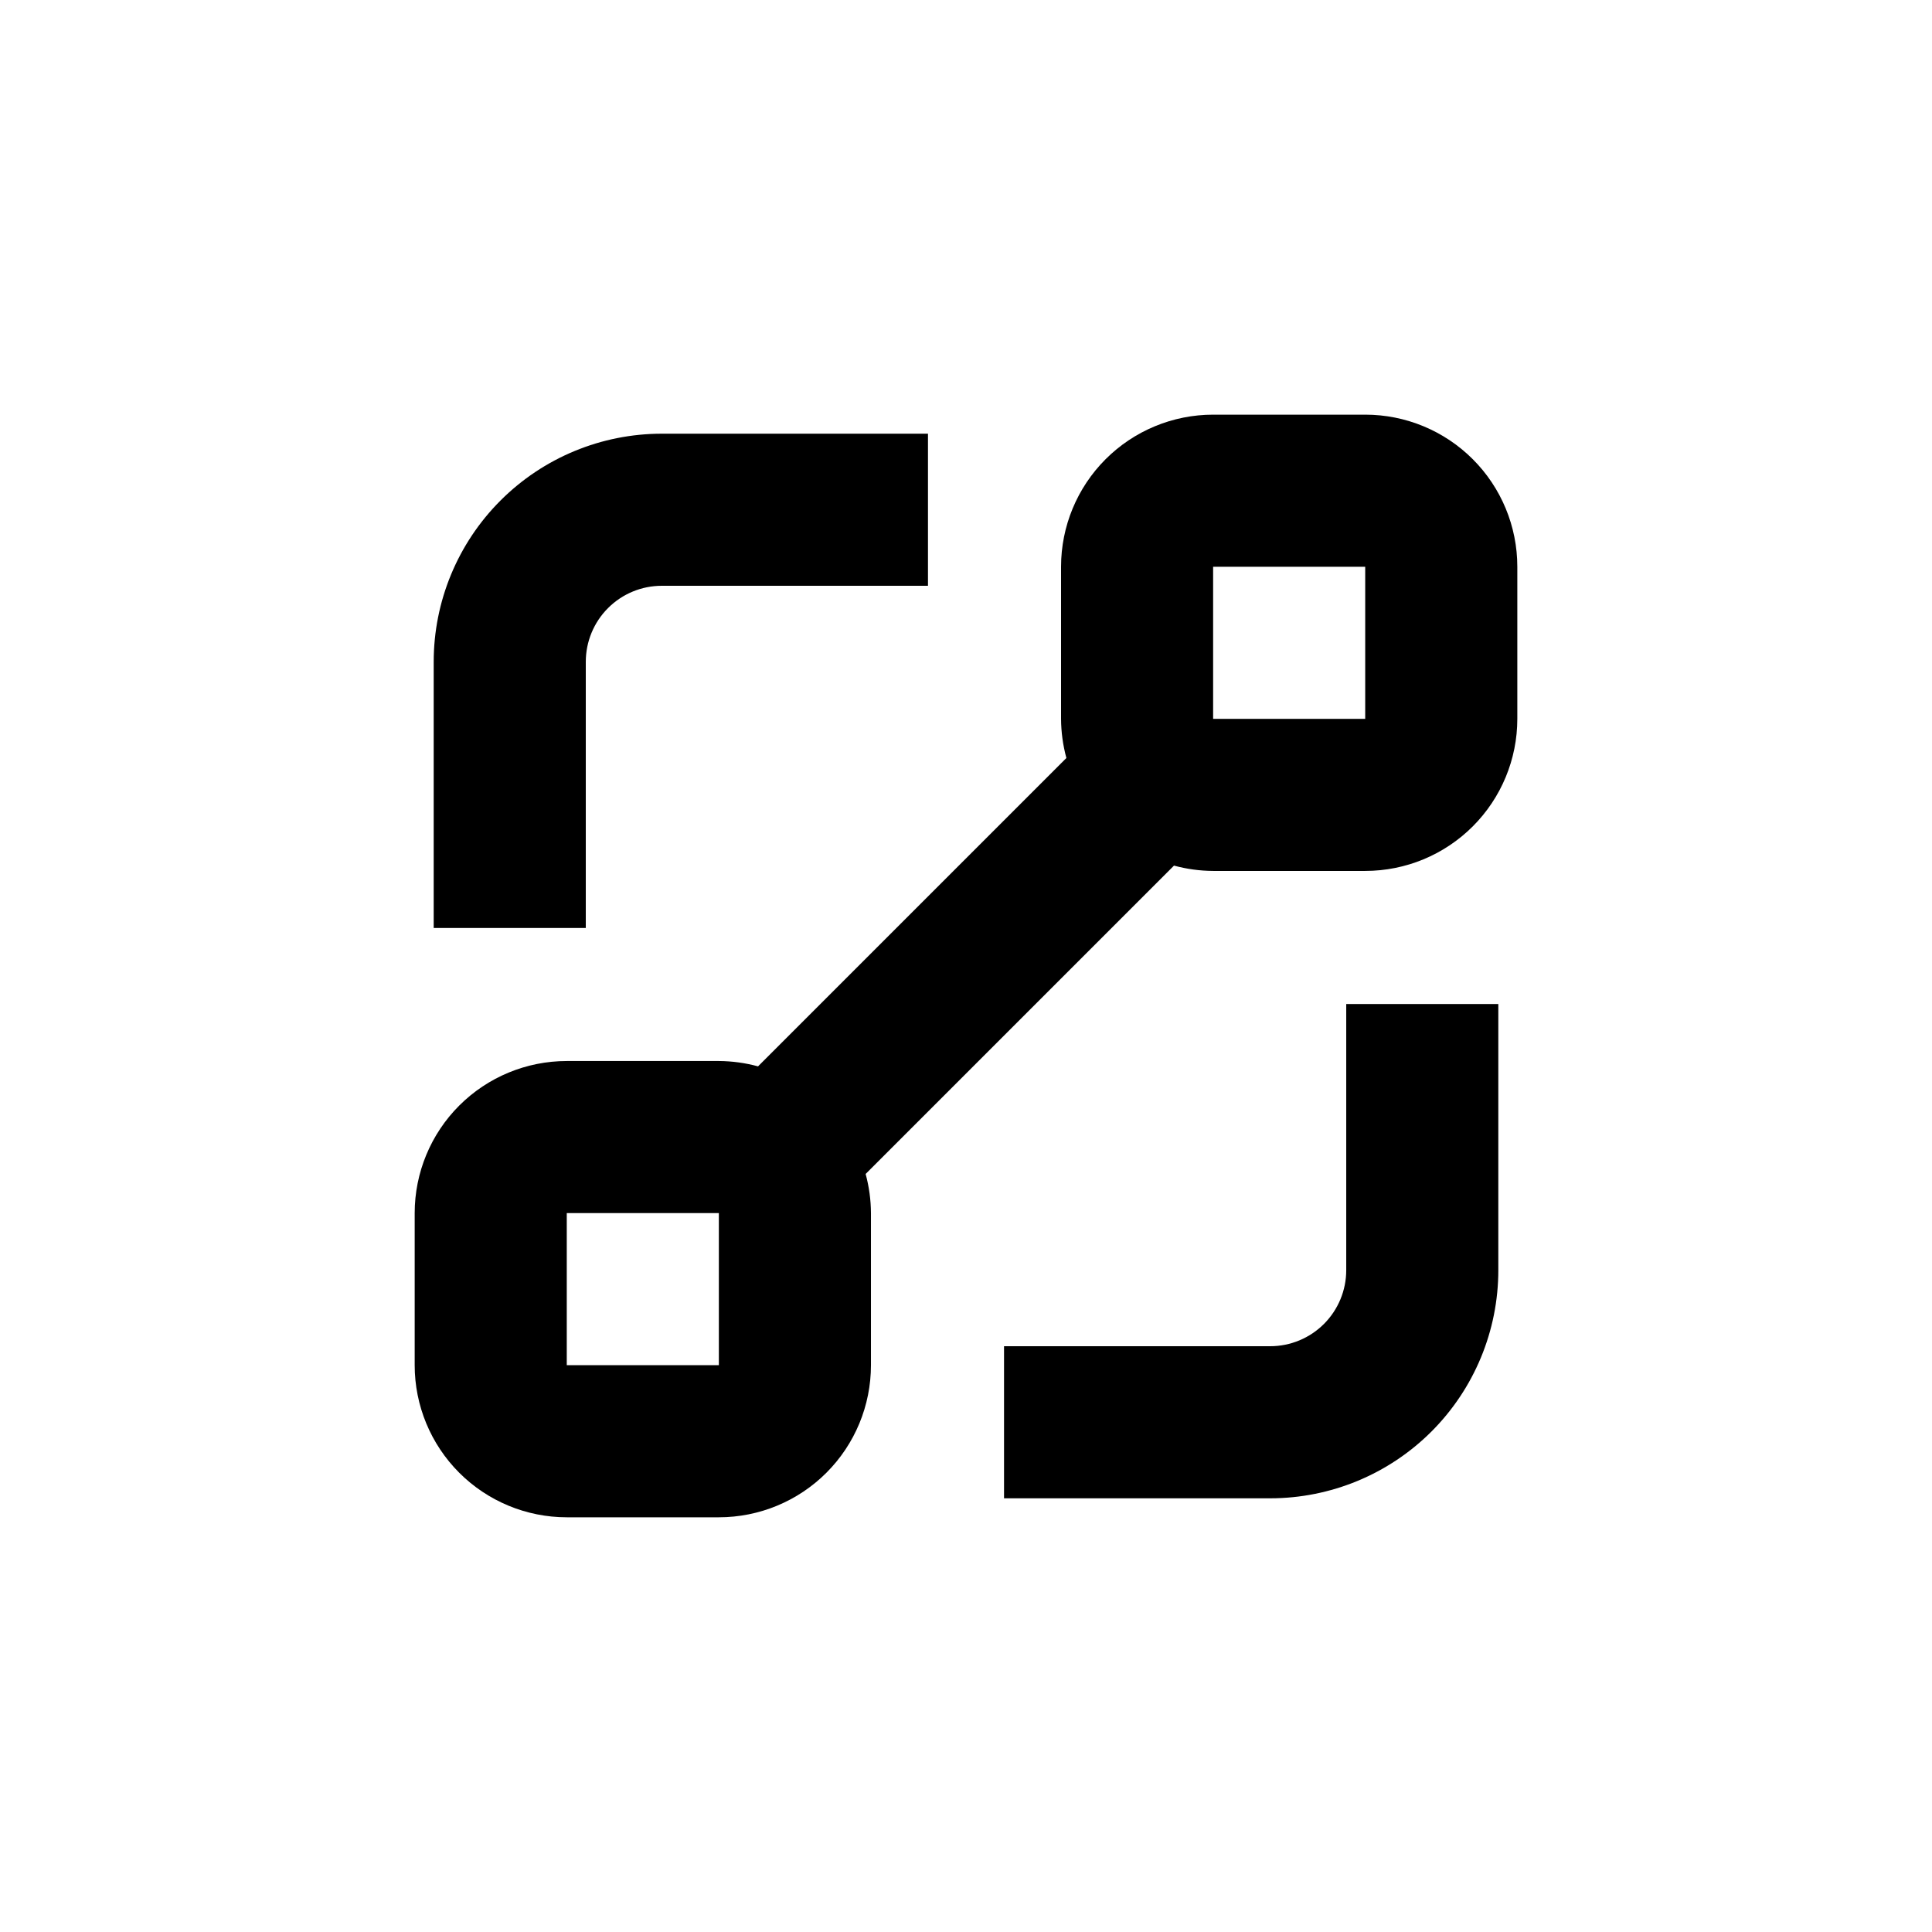 <?xml version="1.0" encoding="UTF-8"?>
<!-- Uploaded to: ICON Repo, www.iconrepo.com, Generator: ICON Repo Mixer Tools -->
<svg fill="#000000" width="800px" height="800px" version="1.1" viewBox="144 144 512 512" xmlns="http://www.w3.org/2000/svg">
 <g>
  <path d="m505.8 253.89h-40.305c-10.688 0-20.941 4.246-28.5 11.805-7.559 7.559-11.805 17.809-11.805 28.5v40.305c0.02 3.504 0.492 6.996 1.414 10.379l-81.719 81.719c-3.383-0.922-6.875-1.395-10.379-1.414h-40.305c-10.691 0-20.941 4.246-28.5 11.805-7.559 7.559-11.805 17.812-11.805 28.5v40.305c0 10.691 4.246 20.941 11.805 28.5 7.559 7.559 17.809 11.805 28.5 11.805h40.305c10.688 0 20.941-4.246 28.5-11.805s11.805-17.809 11.805-28.5v-40.305c-0.016-3.504-0.492-6.992-1.41-10.375l81.719-81.719c3.383 0.918 6.871 1.395 10.375 1.41h40.305c10.691 0 20.941-4.246 28.5-11.805s11.805-17.812 11.805-28.5v-40.305c0-10.691-4.246-20.941-11.805-28.5-7.559-7.559-17.809-11.805-28.5-11.805zm-211.6 251.9v-40.305h40.305v40.305zm171.29-171.29v-40.305h40.305v40.305z"/>
  <path d="m541.07 480.61v-70.535h-40.305v70.535c0 5.344-2.125 10.469-5.902 14.25-3.781 3.777-8.906 5.902-14.25 5.902h-70.535v40.305h70.535c16.031 0 31.41-6.371 42.75-17.707 11.336-11.34 17.707-26.719 17.707-42.75z"/>
  <path d="m299.24 319.39c0-5.348 2.121-10.473 5.902-14.25 3.777-3.781 8.902-5.902 14.25-5.902h70.531v-40.305h-70.531c-16.035 0-31.414 6.367-42.75 17.707-11.34 11.336-17.707 26.715-17.707 42.75v70.531h40.305z"/>
 </g>
</svg>